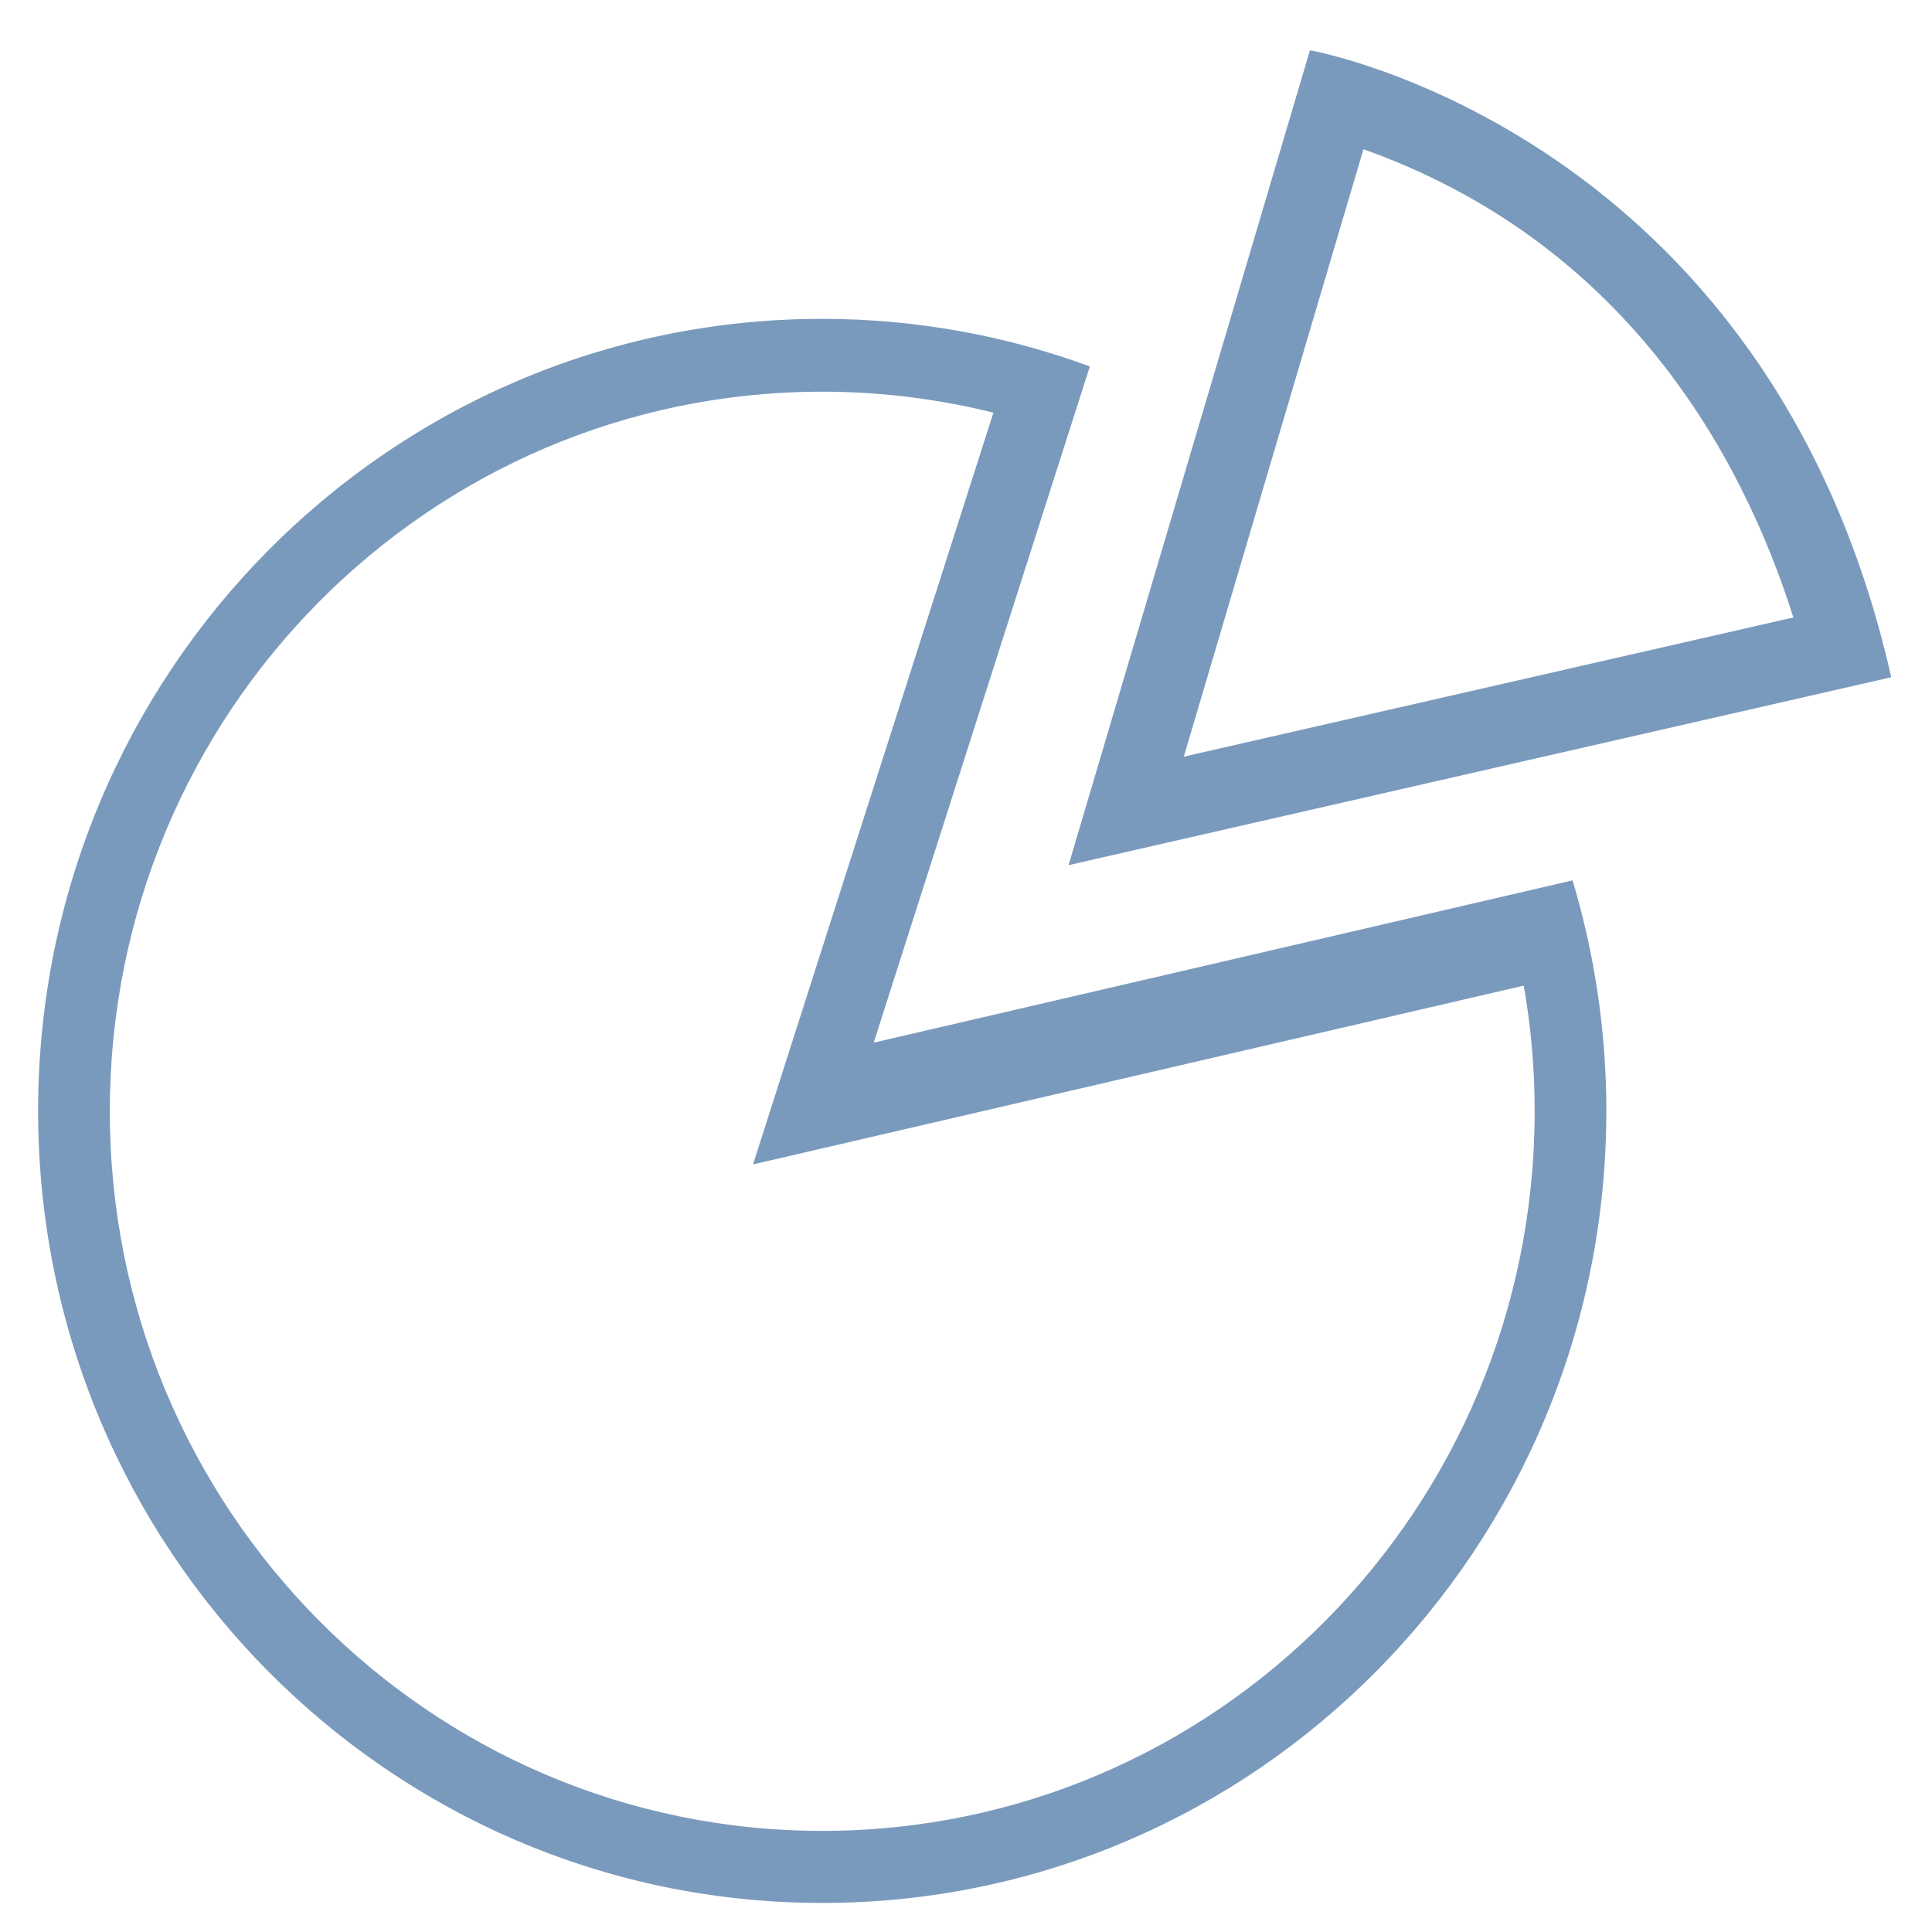 <svg xmlns="http://www.w3.org/2000/svg" width="800" height="800" fill="#7a9abd" stroke="#7a9abd" viewBox="0 0 512 512"><path d="m230.8 277 57.4-179.6c-22-8-45.6-12.4-70.3-12.4-114.5 0-207.3 93.8-207.3 209.4s92.8 209.4 207.3 209.4S425.2 410 425.2 294.4c0-21-3.1-41.3-8.8-60.5L230.8 277zm-12.9 208.7c-104.5 0-189.3-85.6-189.3-191.2s84.7-191.2 189.3-191.2c15.9 0 31.2 2 46 5.7l-63.6 198.9 203.9-47.3c2 11 3 22.3 3 33.9 0 105.6-84.7 191.2-189.3 191.2z"/><path d="M500.6 179.1C467.9 35.5 347.5 13.9 347.5 13.9l-63.6 214.7 216.7-49.5zM361 38.9c69.6 24.6 101 80.8 114.9 125.1L313 201.2l48-162.3z"/></svg>
